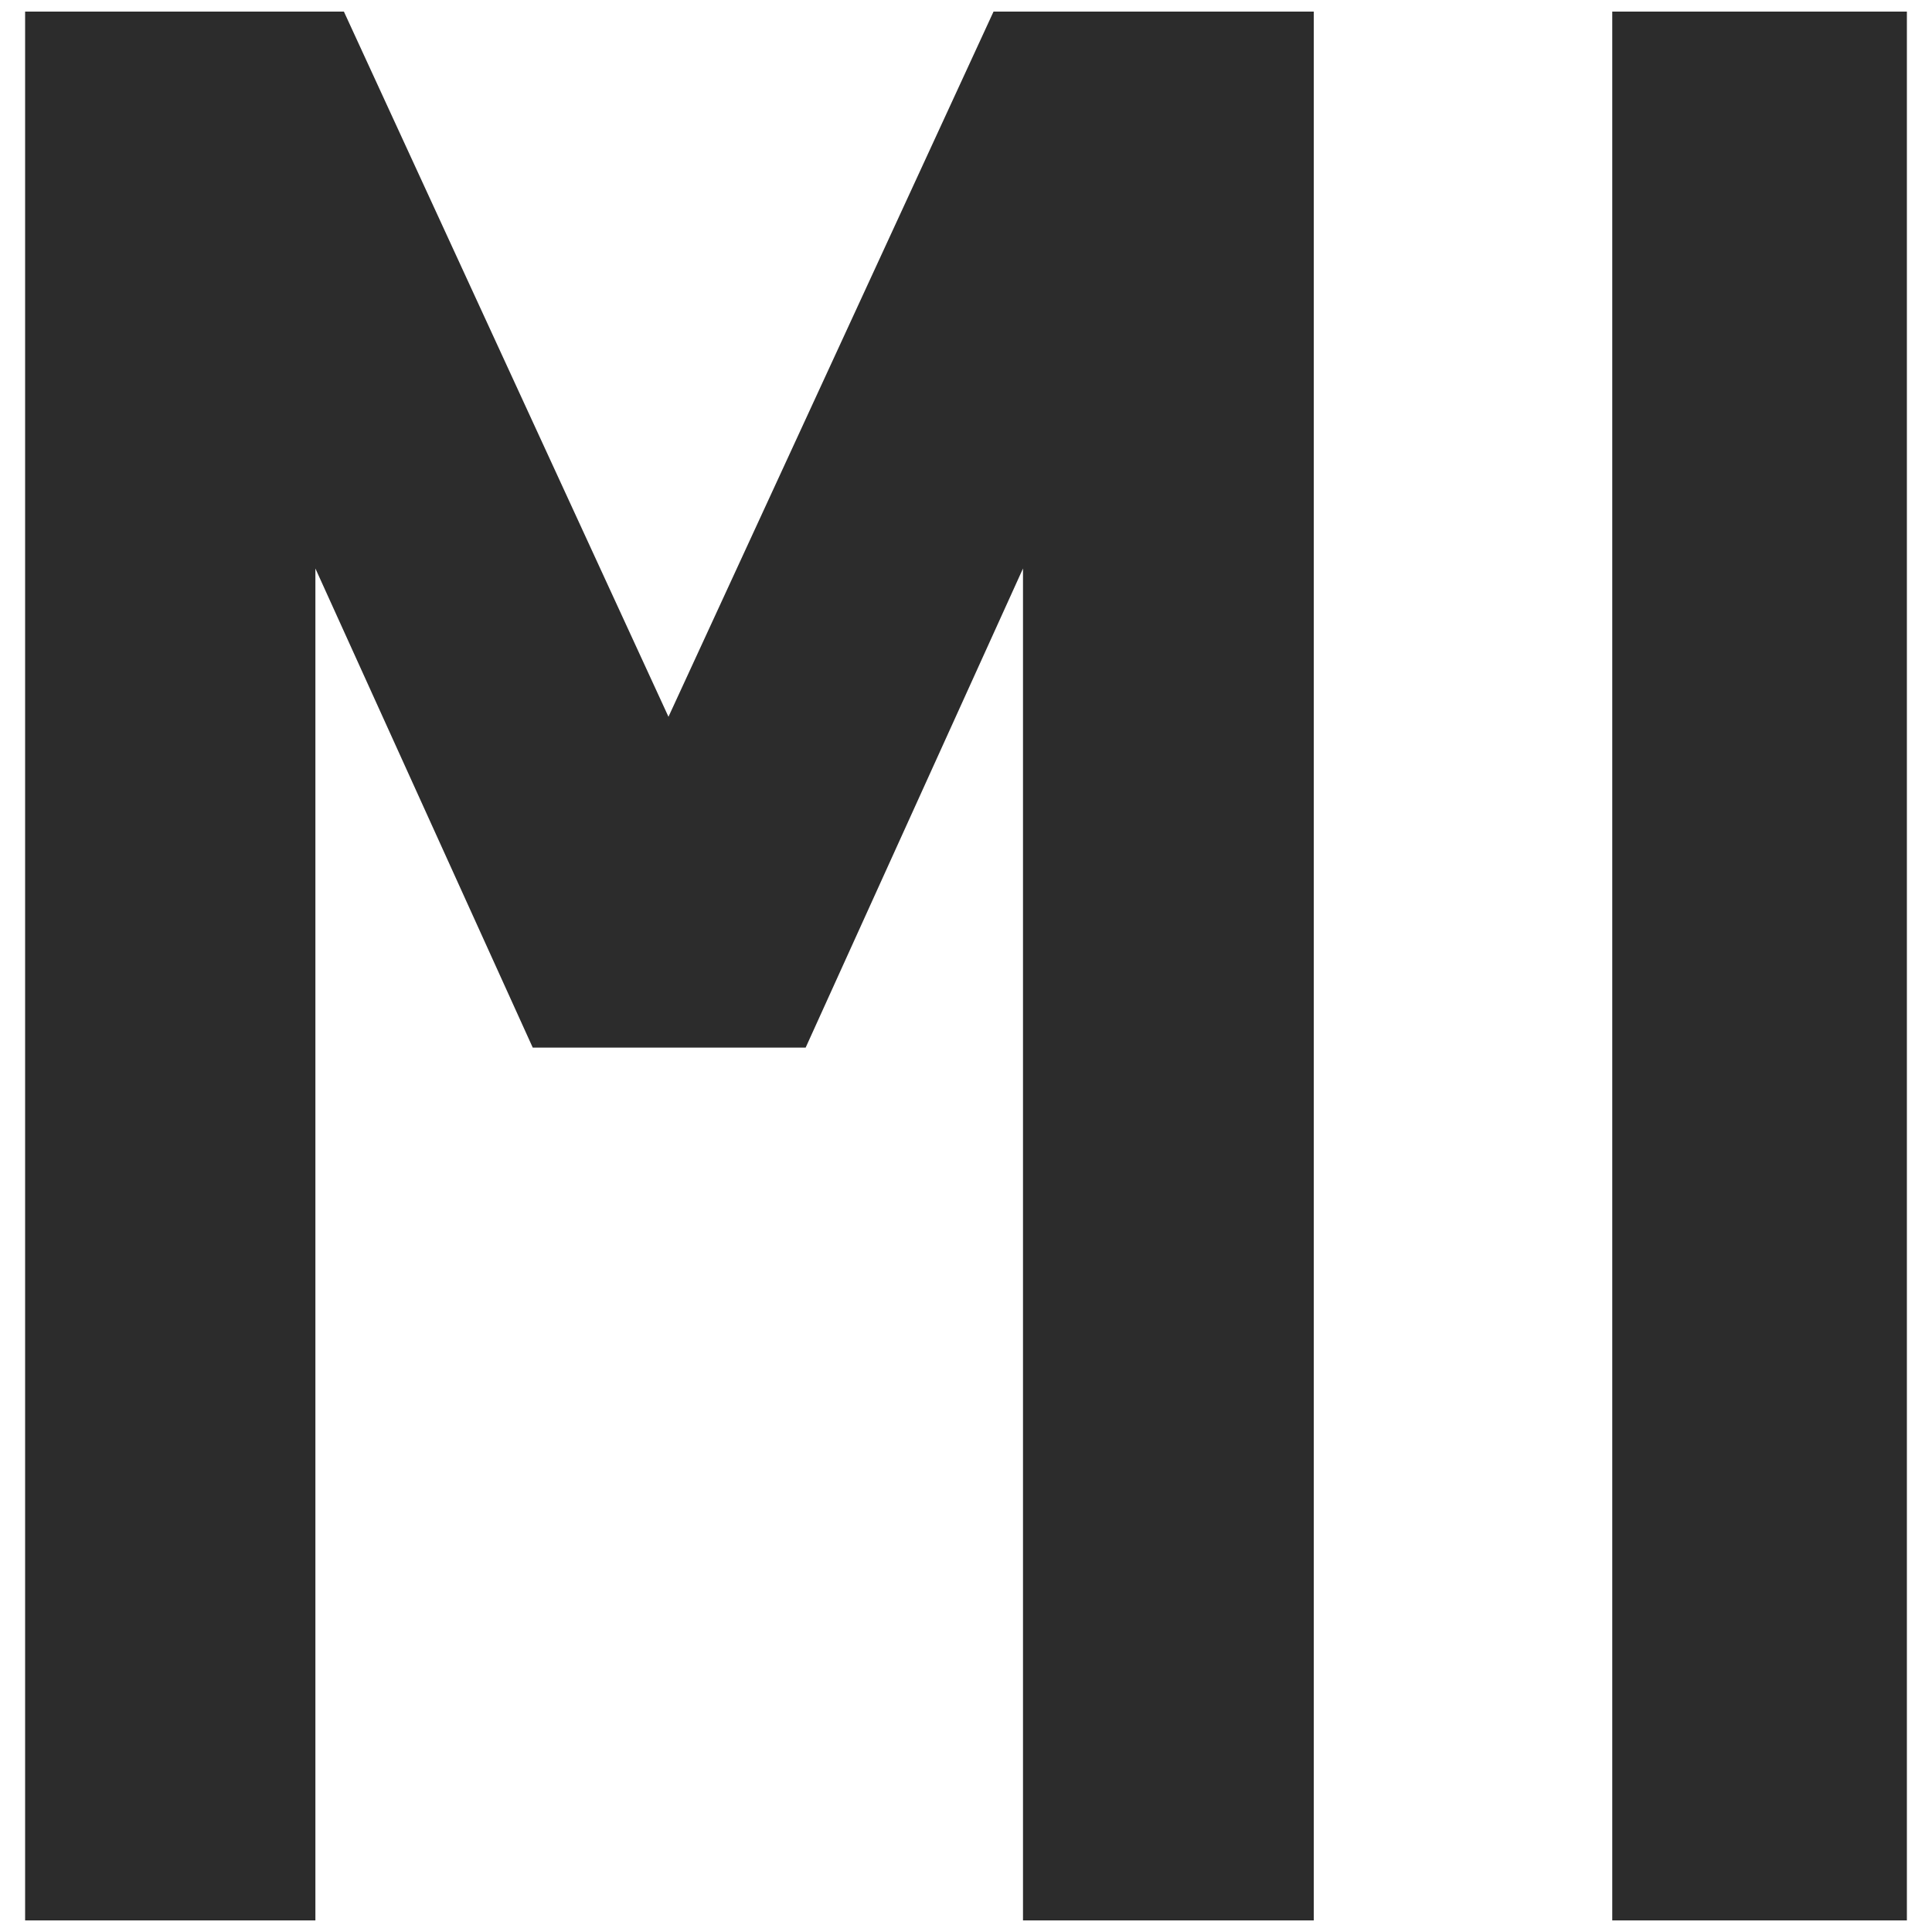 <?xml version="1.0" encoding="UTF-8"?>
<svg id="Layer_1" data-name="Layer 1" xmlns="http://www.w3.org/2000/svg" viewBox="0 0 40 40">
  <defs>
    <style>
      .cls-1 {
        fill: #2c2c2c;
      }
    </style>
  </defs>
  <path class="cls-1" d="M39.48.24h-6.1v39.52h6.1V.24Z"/>
  <path class="cls-1" d="M20.57.24l-6.73,14.6L7.12.24H.52v39.52h6.01V11.77l4.5,9.92h5.65l4.5-9.92v27.99h6.02V.24h-6.61Z"/>
</svg>